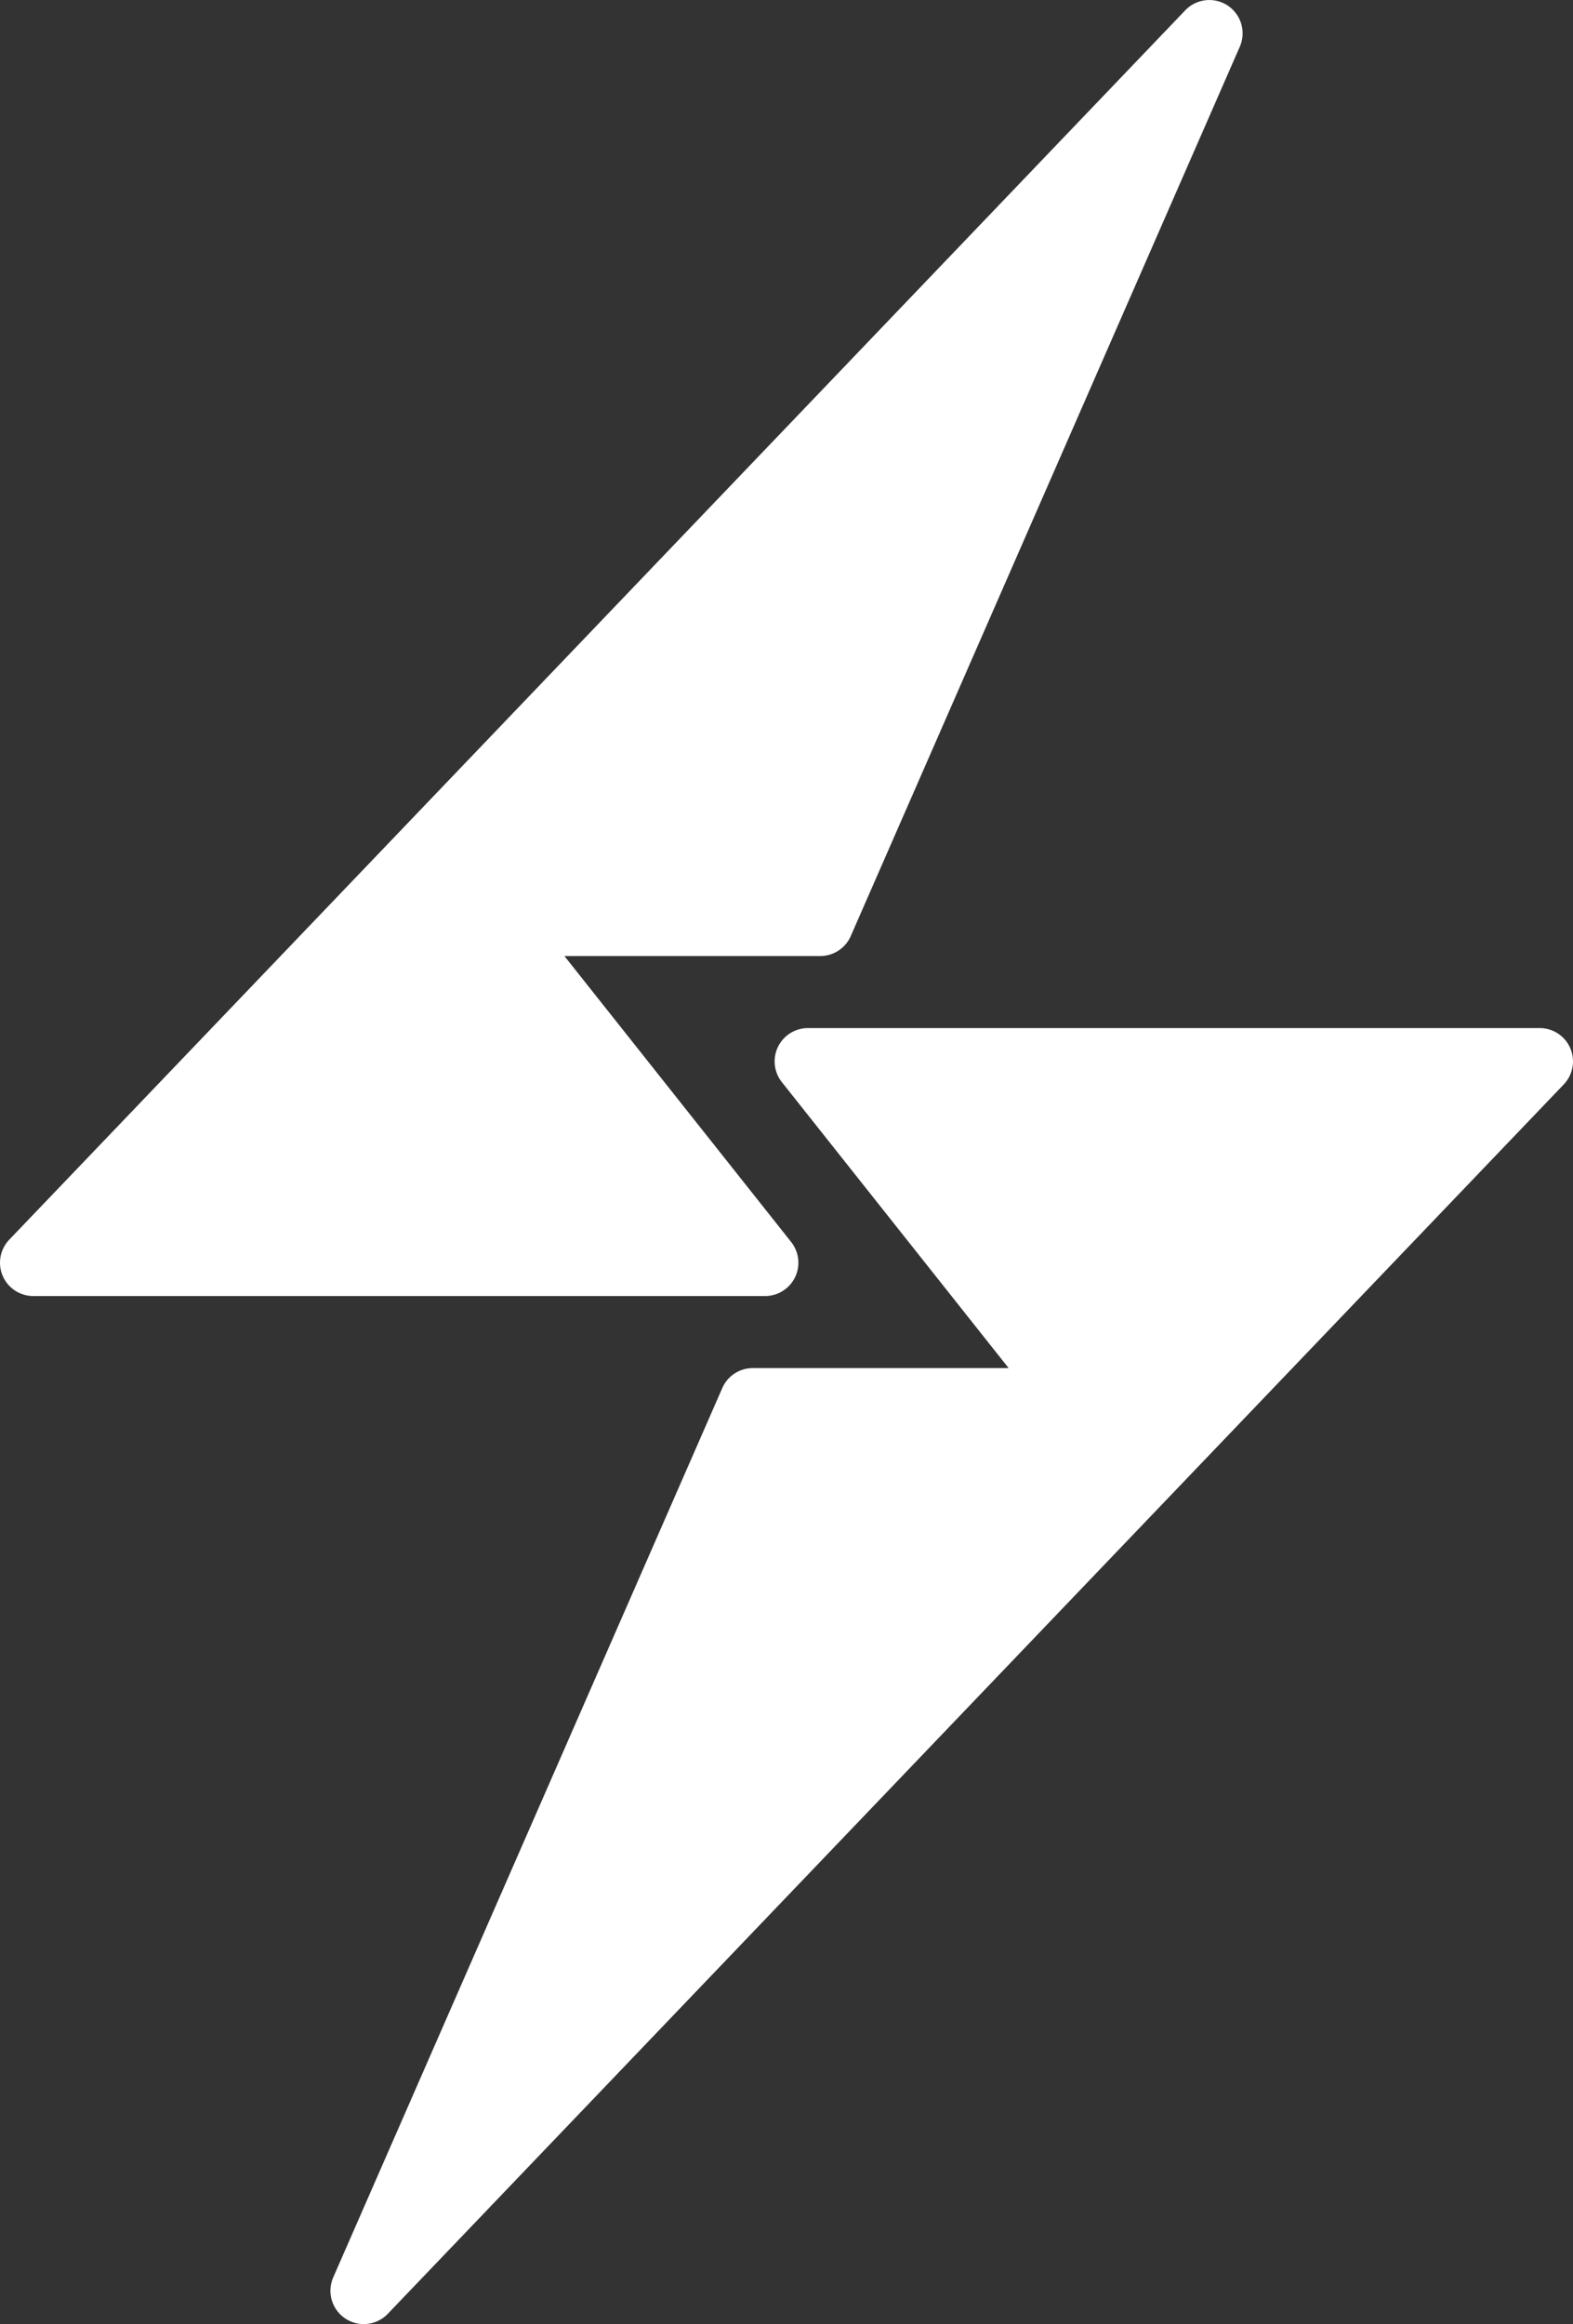 <svg xmlns="http://www.w3.org/2000/svg" width="66.11" height="97.637" viewBox="0 0 66.11 97.637">
  <rect x="0" y="0" width="66.11" height="97.637" fill="#333333" stroke="none"/>
  <g id="Group_952" data-name="Group 952" transform="translate(-6491.279 -1346.357)">
    <path id="Path_711" data-name="Path 711" d="M101.377,154.076a1.4,1.4,0,0,0-1.287-.85H69.338a1.4,1.4,0,0,0-1.1,2.269L77.77,167.51H67.017a1.4,1.4,0,0,0-1.282.839L49.383,205.712a1.4,1.4,0,0,0,2.293,1.529L101.1,155.593a1.4,1.4,0,0,0,.276-1.518" transform="translate(6455.9 1236.321)" fill="#fff"/>
    <path id="Path_712" data-name="Path 712" d="M51.6.235a1.4,1.4,0,0,0-1.788.2L.389,52.079A1.4,1.4,0,0,0,1.4,54.447H32.152a1.4,1.4,0,0,0,1.1-2.269L23.721,40.163H34.474a1.4,1.4,0,0,0,1.282-.839L52.107,1.961A1.4,1.4,0,0,0,51.6.235" transform="translate(6491.279 1346.357)" fill="#fff"/>
  </g>
</svg>
